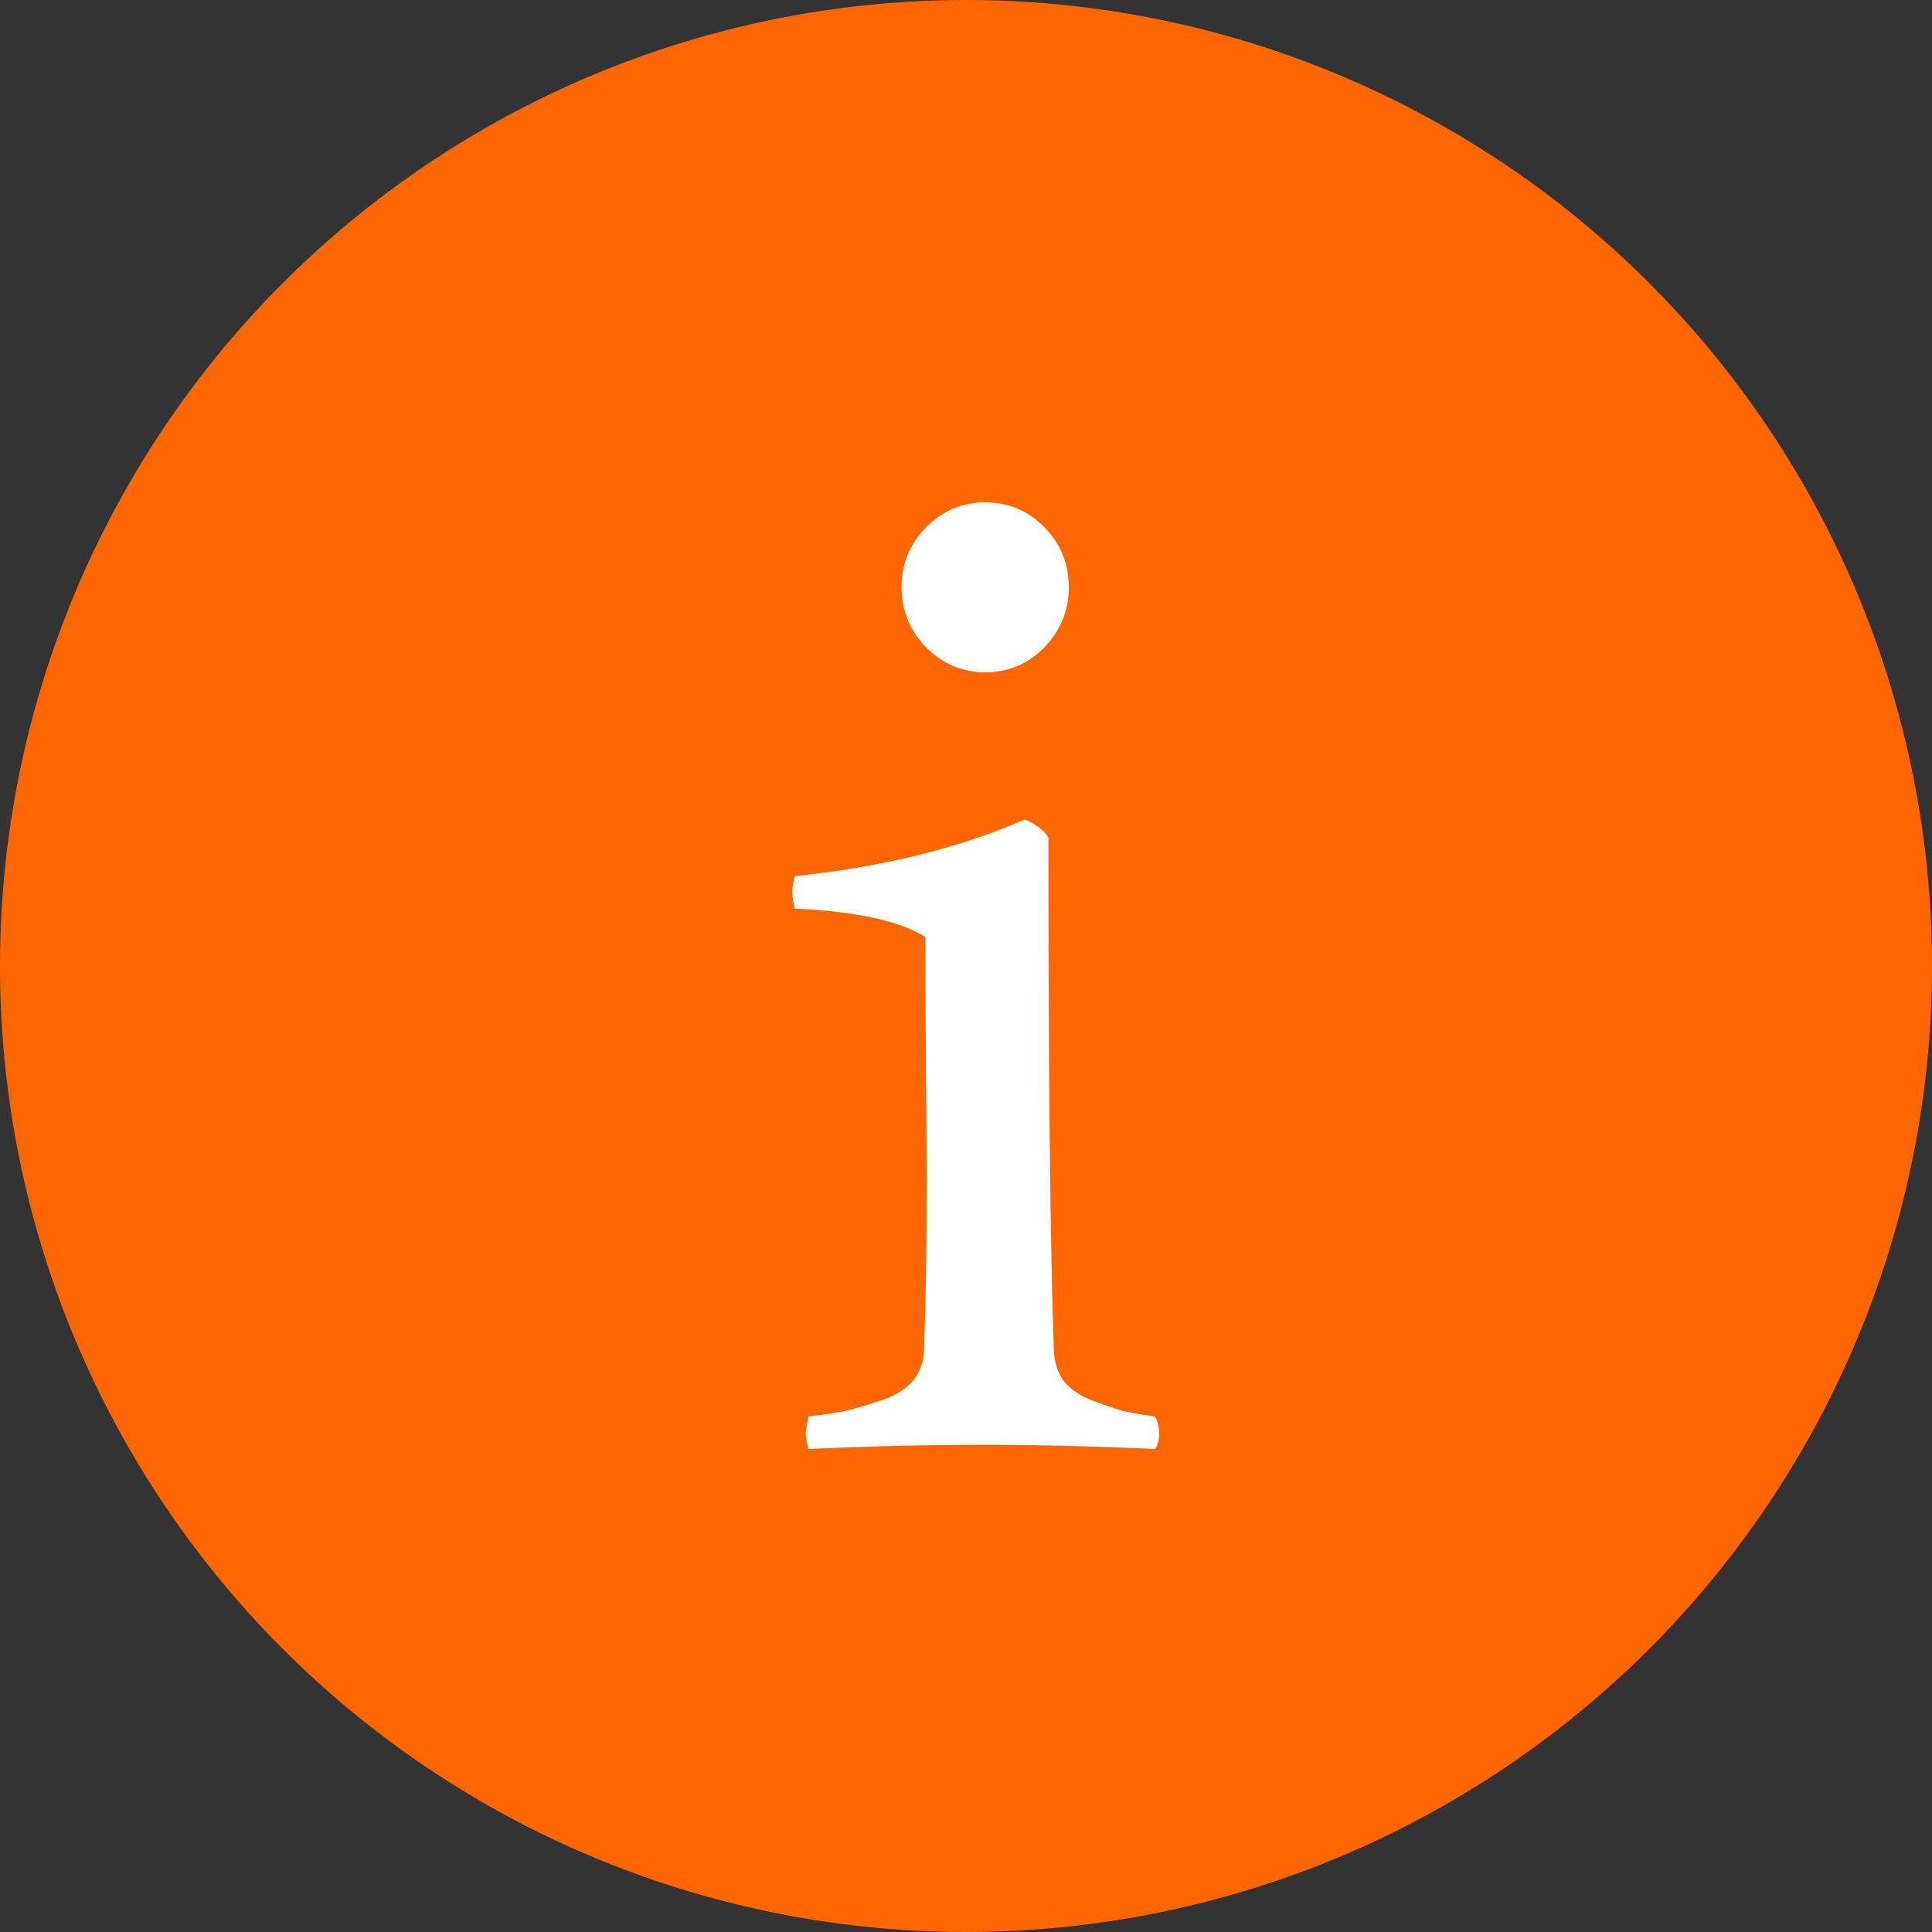 <?xml version="1.0" encoding="UTF-8"?> <svg xmlns="http://www.w3.org/2000/svg" width="100" height="100" viewBox="0 0 100 100" fill="none"><rect x="0" y="0" width="100" height="100" fill="#333333" stroke="none"/> <circle cx="50" cy="50" r="50" fill="#FF6600"></circle> <path d="M41.141 45.35C45.691 44.873 49.656 43.895 53.033 42.417C53.62 42.655 54.03 42.965 54.265 43.347C54.265 55.722 54.359 64.568 54.546 69.885C54.57 70.505 54.746 71.042 55.074 71.495C55.426 71.924 55.919 72.258 56.552 72.496C57.185 72.735 57.713 72.914 58.135 73.033C58.557 73.128 59.109 73.224 59.789 73.319C59.93 73.605 60 73.903 60 74.213C60 74.523 59.93 74.785 59.789 75C56.693 74.857 53.69 74.785 50.782 74.785C47.92 74.785 44.941 74.857 41.844 75C41.751 74.618 41.704 74.356 41.704 74.213C41.704 74.094 41.751 73.796 41.844 73.319C42.618 73.224 43.252 73.128 43.744 73.033C44.237 72.914 44.847 72.735 45.574 72.496C46.301 72.258 46.852 71.924 47.228 71.495C47.603 71.042 47.803 70.505 47.826 69.885C47.92 67.525 47.967 64.663 47.967 61.301C47.967 60.181 47.955 58.273 47.931 55.579C47.908 52.884 47.896 50.524 47.896 48.497C46.559 47.663 44.307 47.174 41.141 47.031C41.047 46.649 41 46.351 41 46.136C41 45.993 41.047 45.731 41.141 45.35ZM46.665 30.399C46.665 29.183 47.087 28.146 47.931 27.288C48.799 26.429 49.82 26 50.993 26C52.189 26 53.209 26.429 54.054 27.288C54.898 28.146 55.32 29.183 55.32 30.399C55.32 31.591 54.898 32.629 54.054 33.511C53.209 34.369 52.189 34.798 50.993 34.798C49.82 34.798 48.799 34.369 47.931 33.511C47.087 32.629 46.665 31.591 46.665 30.399Z" fill="white"></path> </svg> 